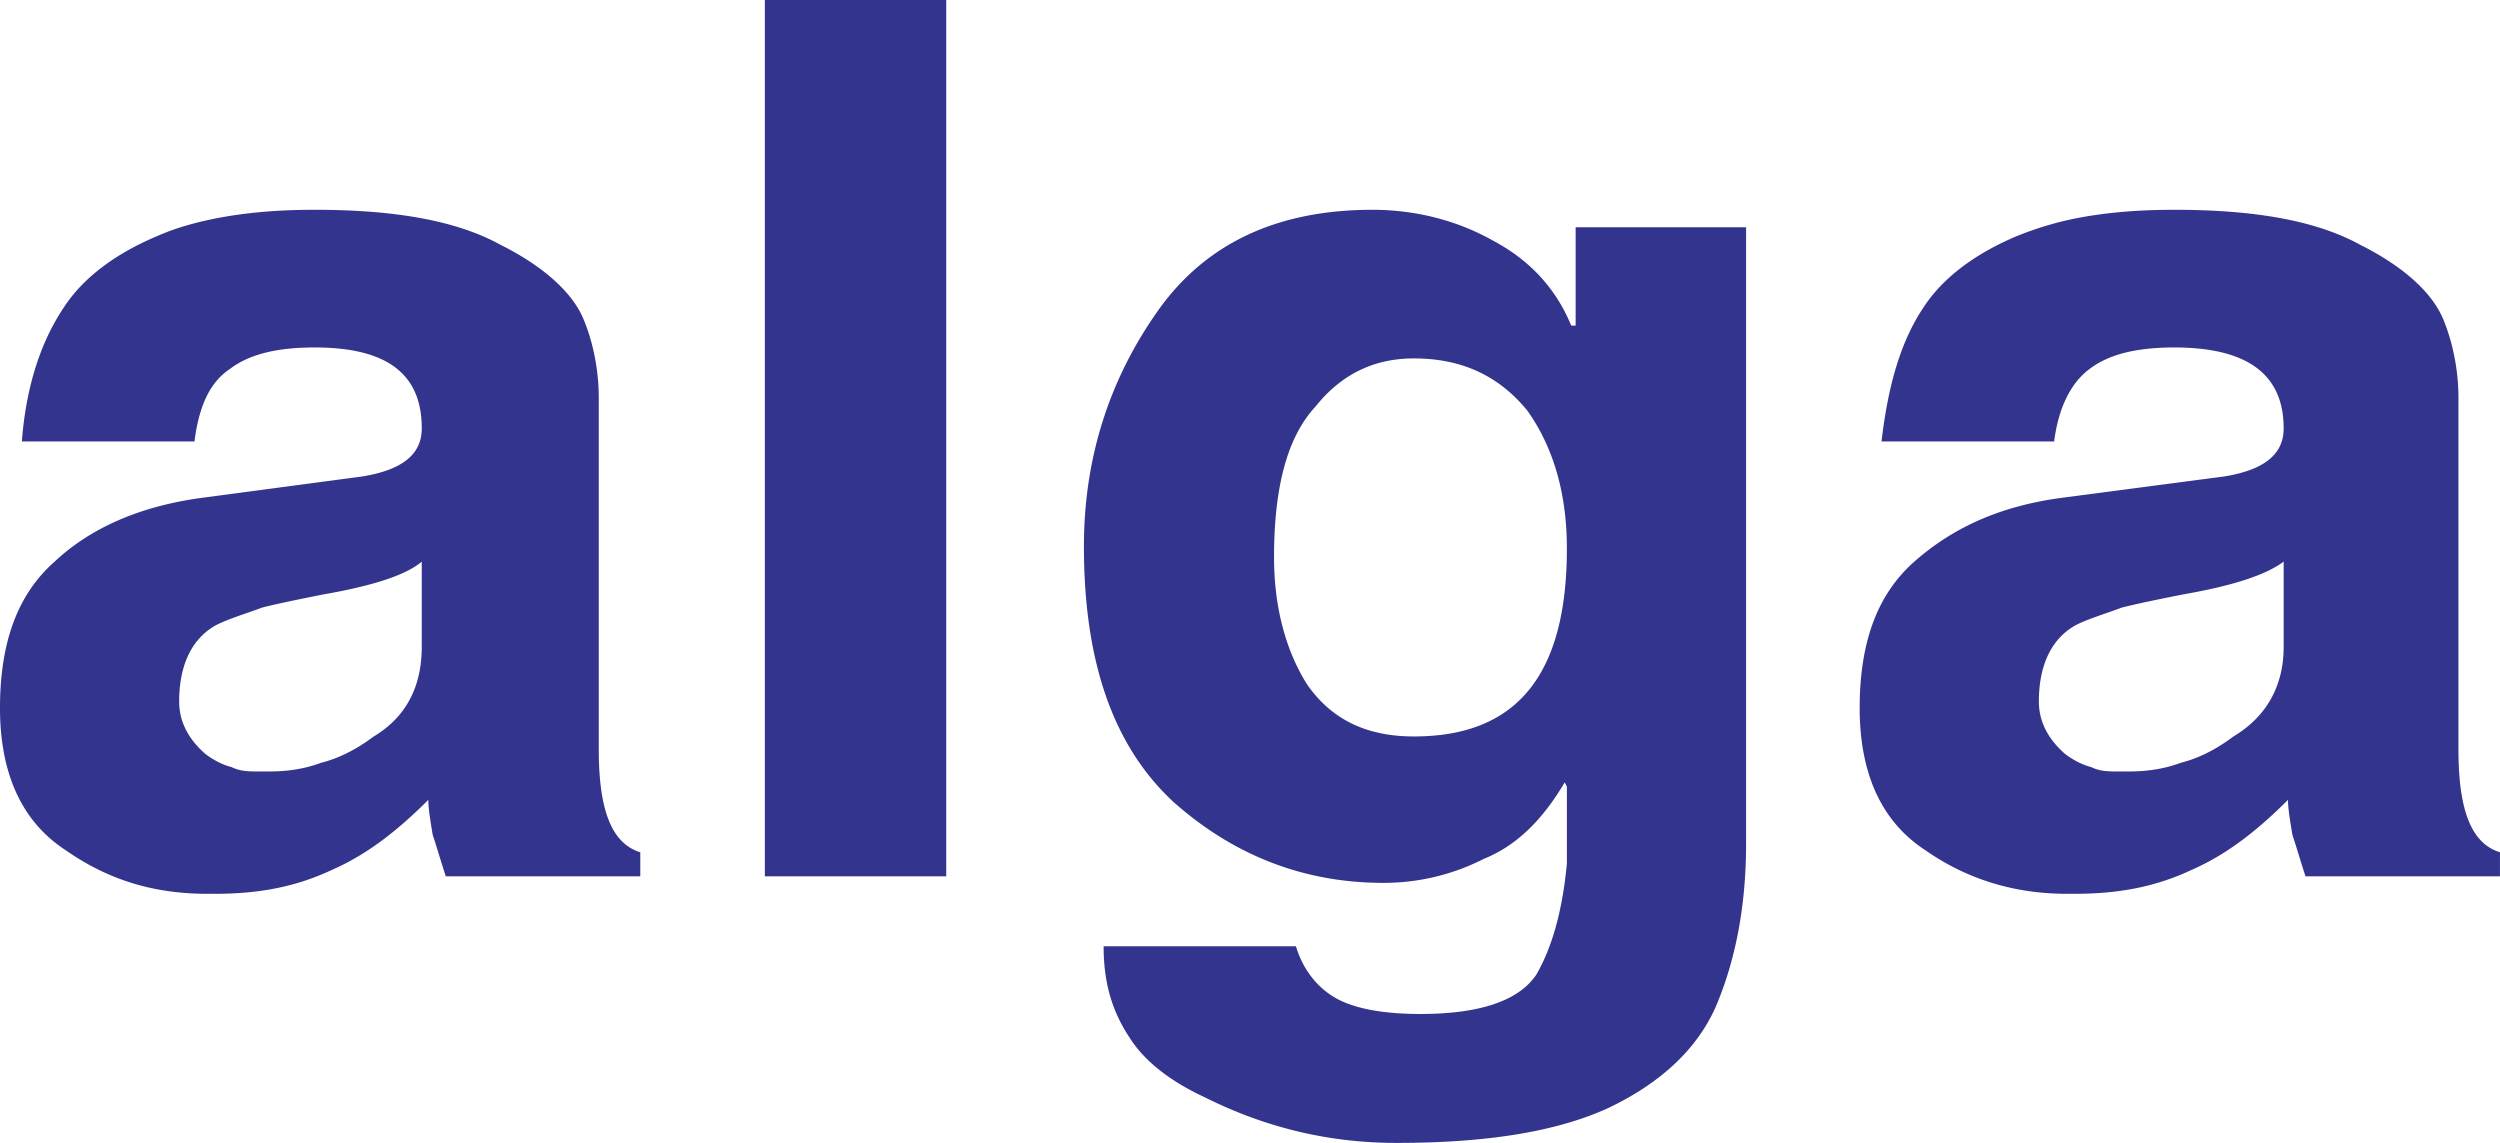 <!--?xml version="1.0" standalone="no"?--><svg xmlns="http://www.w3.org/2000/svg" viewBox="0 0 82.368 37.656"><title>Alga - SVG vector logo - www.oklogos.com</title><path d="M0 23.328c0-2.16.576-3.744 1.8-4.824 1.152-1.08 2.736-1.8 4.752-2.088l5.4-.72c1.296-.216 1.944-.72 1.944-1.584 0-1.8-1.152-2.664-3.528-2.664-1.224 0-2.16.216-2.808.72-.648.432-1.008 1.224-1.152 2.376H.72c.144-1.872.648-3.312 1.368-4.392.648-1.008 1.728-1.8 3.096-2.376.648-.288 1.44-.504 2.304-.648.864-.144 1.8-.216 2.88-.216 2.664 0 4.68.36 6.12 1.152 1.44.72 2.376 1.584 2.736 2.448.36.864.504 1.8.504 2.592v11.592c0 2.016.432 3.096 1.368 3.384v.792h-6.408c-.144-.432-.288-.936-.432-1.368-.072-.432-.144-.864-.144-1.151-1.008 1.008-2.016 1.8-3.168 2.304-1.224.576-2.448.792-3.888.792H6.84c-1.728 0-3.24-.432-4.68-1.44C.72 27.072 0 25.488 0 23.328zm13.896-4.824c-.504.433-1.584.792-3.24 1.08-.72.144-1.44.288-2.017.433-.576.216-1.08.359-1.512.575-.792.433-1.224 1.296-1.224 2.521 0 .647.288 1.224.864 1.728.288.216.576.36.864.433.288.144.576.144.936.144h.288c.576 0 1.152-.072 1.728-.288.576-.144 1.152-.432 1.728-.864 1.08-.647 1.584-1.655 1.584-2.952v-2.81h.001zM25.2 28.872V0h5.976v28.872H25.2zm16.776-10.513c0 1.585.36 3.024 1.08 4.177.792 1.152 1.944 1.728 3.528 1.728 3.384 0 5.04-2.016 5.04-6.191 0-1.8-.433-3.312-1.296-4.536-.937-1.152-2.16-1.728-3.744-1.728-1.296 0-2.376.504-3.24 1.584-.936 1.007-1.368 2.663-1.368 4.966zM35.712 18c0-2.952.864-5.544 2.448-7.776s3.96-3.312 7.056-3.312c1.44 0 2.808.36 3.96 1.008 1.225.648 2.088 1.584 2.592 2.808h.145v-3.24h5.616v20.304c0 2.088-.36 3.888-1.009 5.4-.647 1.439-1.871 2.52-3.527 3.312-1.729.792-4.032 1.152-6.984 1.152-2.232 0-4.32-.504-6.336-1.513-1.08-.504-1.944-1.151-2.448-1.943-.576-.864-.864-1.8-.864-3.024h6.336c.216.72.647 1.296 1.224 1.656s1.512.576 2.88.576c1.944 0 3.24-.433 3.816-1.296.504-.864.864-2.088 1.008-3.672v-2.52l-.072-.144c-.72 1.224-1.584 2.088-2.664 2.52a7.251 7.251 0 0 1-3.312.792c-2.664 0-4.968-.936-6.912-2.664-1.945-1.8-2.953-4.536-2.953-8.424zm25.559 5.328c0-2.16.576-3.744 1.801-4.824 1.224-1.08 2.735-1.8 4.752-2.088l5.472-.72c1.296-.216 1.944-.72 1.944-1.584 0-1.8-1.225-2.664-3.601-2.664-1.224 0-2.159.216-2.808.72-.576.432-1.008 1.224-1.152 2.376h-5.688c.216-1.872.647-3.312 1.368-4.392.647-1.008 1.728-1.8 3.096-2.376.72-.288 1.44-.504 2.304-.648.864-.144 1.8-.216 2.88-.216 2.664 0 4.681.36 6.12 1.152 1.44.72 2.376 1.584 2.736 2.448.359.864.504 1.8.504 2.592v11.592c0 2.016.432 3.096 1.368 3.384v.792H75.96c-.144-.432-.288-.936-.432-1.368-.072-.432-.145-.864-.145-1.151-1.008 1.008-2.016 1.8-3.168 2.304-1.224.576-2.448.792-3.888.792h-.216c-1.656 0-3.24-.432-4.681-1.44-1.438-.937-2.159-2.521-2.159-4.681zm13.969-4.824c-.576.433-1.656.792-3.312 1.08-.72.144-1.439.288-2.016.433-.576.216-1.08.359-1.512.575-.793.433-1.225 1.296-1.225 2.521 0 .647.288 1.224.864 1.728.288.216.576.36.864.433.287.144.576.144.936.144h.288c.576 0 1.152-.072 1.728-.288.576-.144 1.152-.432 1.729-.864 1.08-.647 1.656-1.655 1.656-2.952v-2.81z" fill-rule="evenodd" clip-rule="evenodd" fill="#33348e"/></svg>